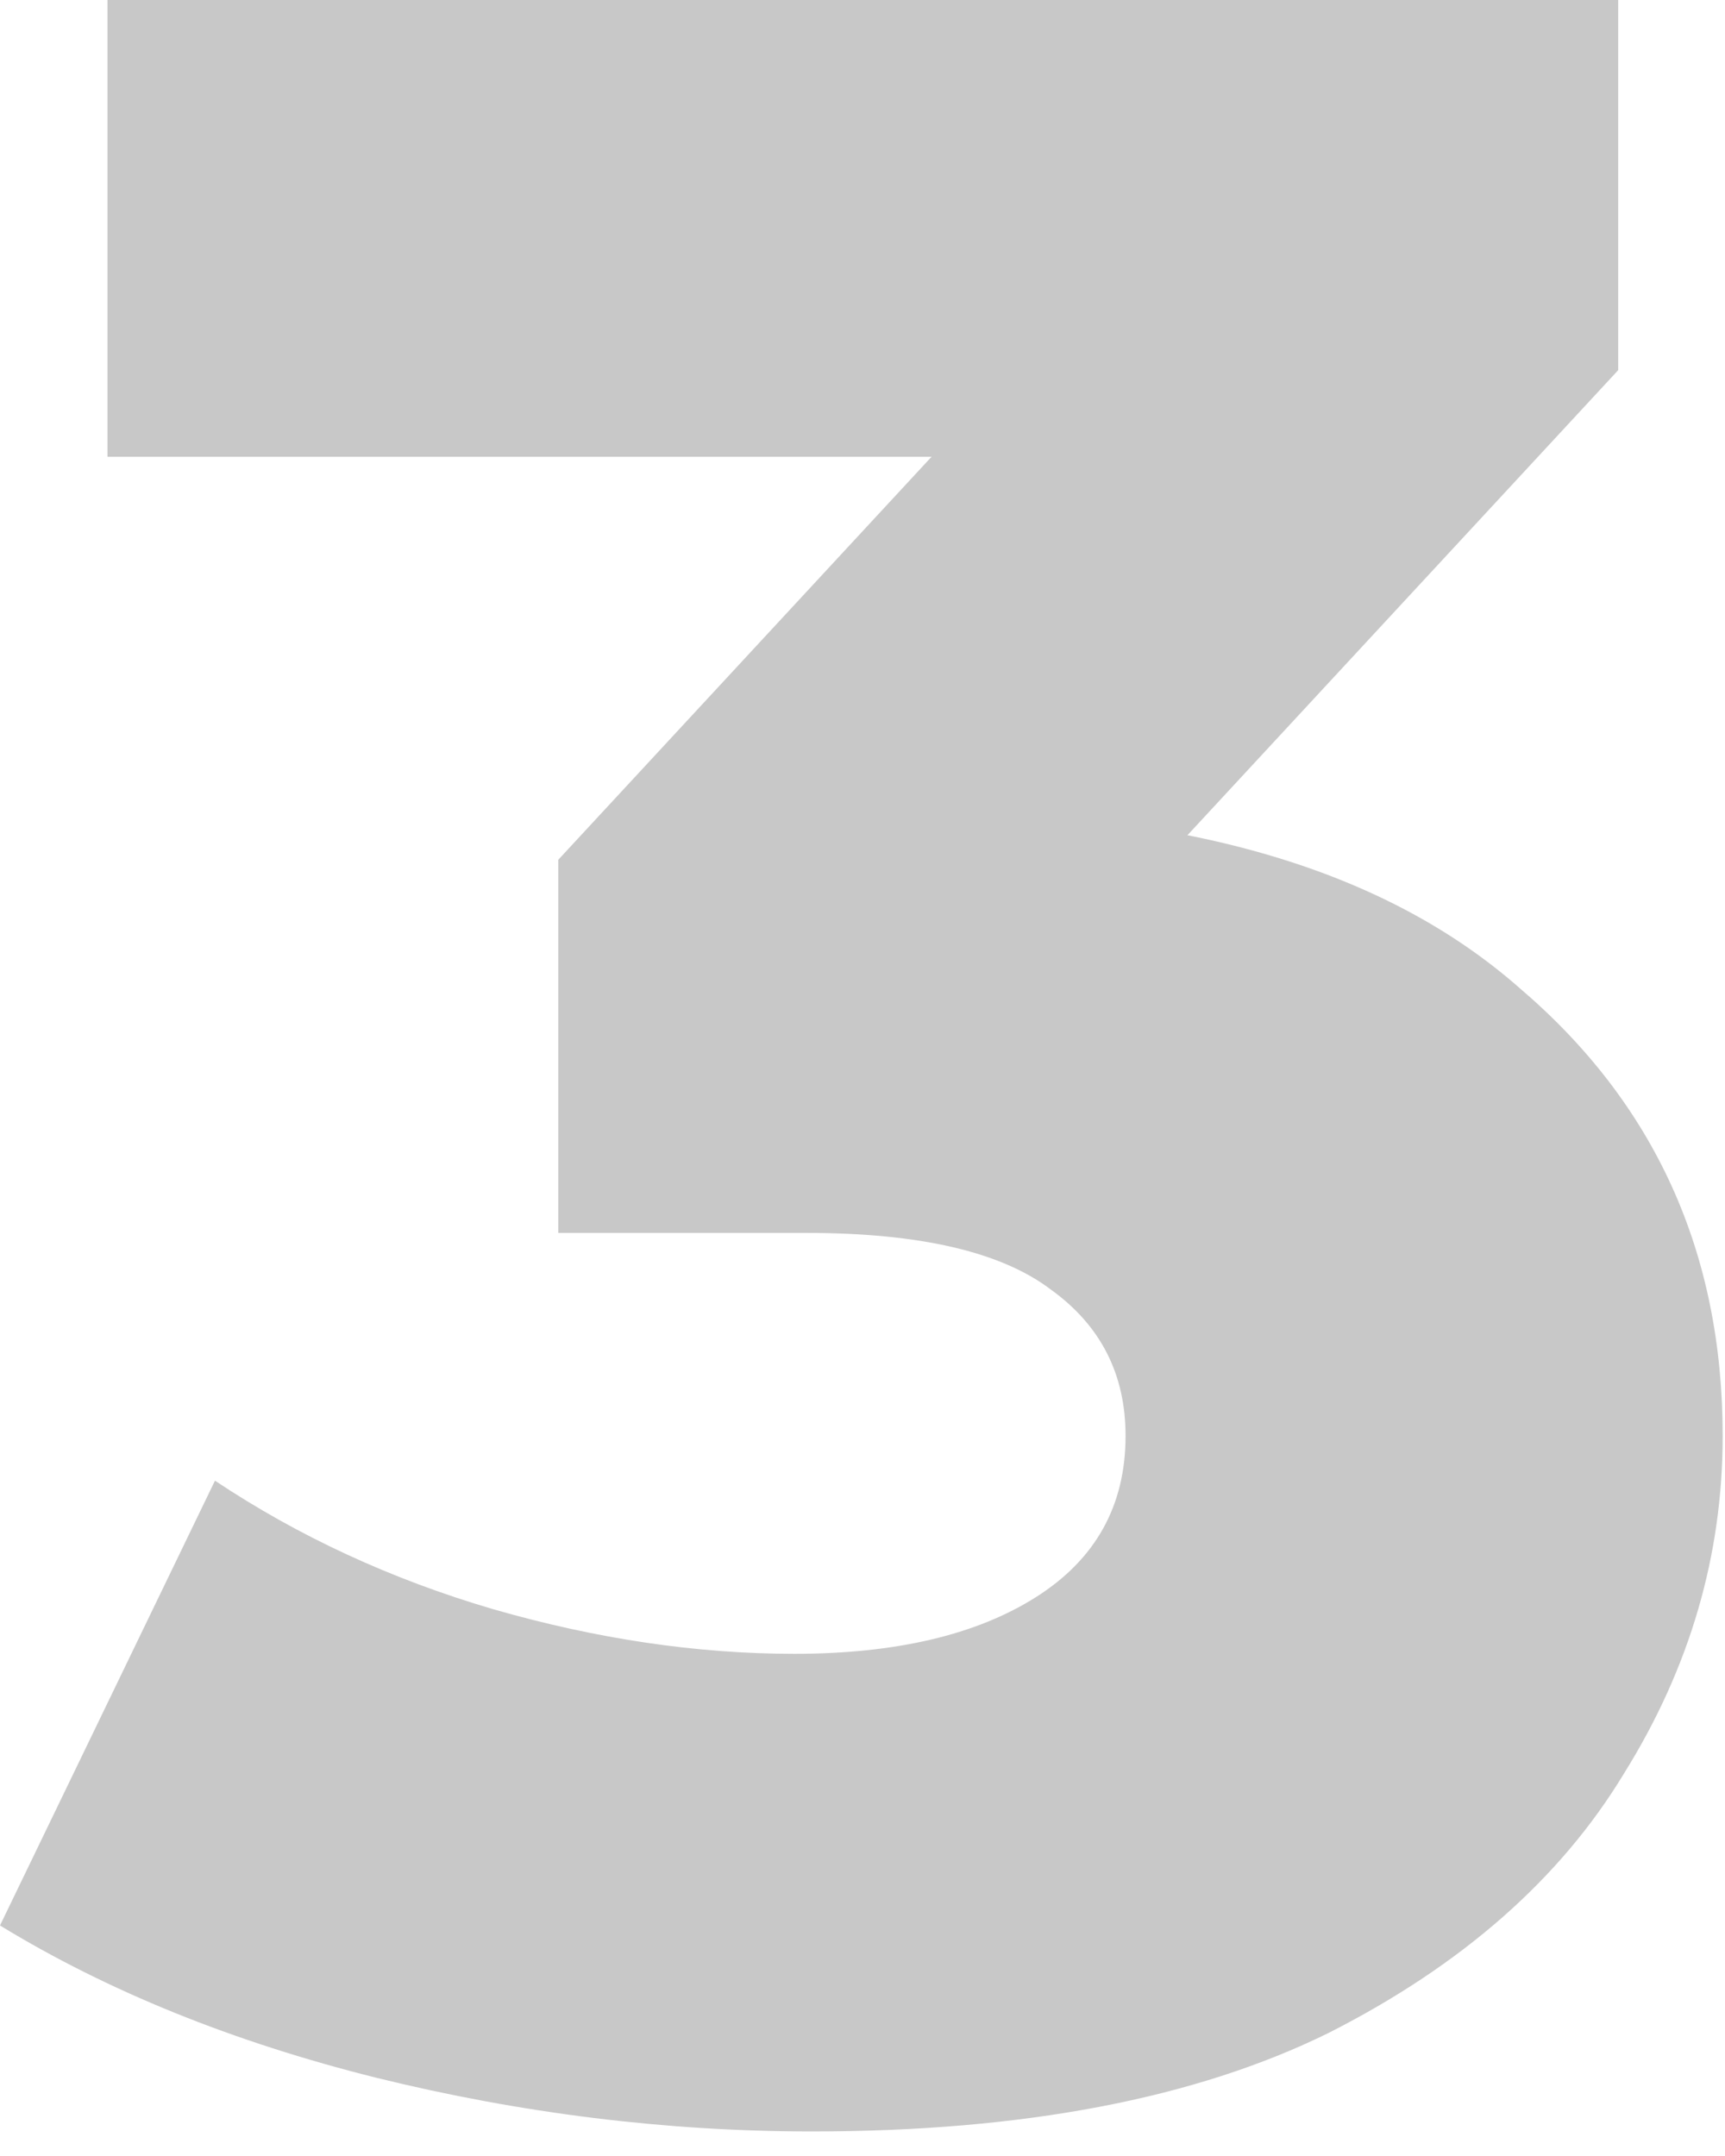 <svg width="52" height="65" viewBox="0 0 52 65" fill="none" xmlns="http://www.w3.org/2000/svg">
<path id="6" d="M24.48 64.26C20.1 64.26 15.72 63.72 11.34 62.64C7.02 61.56 3.24 60.03 0 58.05L6.48 44.64C9 46.32 11.79 47.61 14.85 48.51C17.97 49.41 21 49.86 23.94 49.86C27 49.86 29.43 49.29 31.23 48.15C33.03 47.01 33.93 45.39 33.93 43.29C33.93 41.43 33.18 39.96 31.68 38.88C30.18 37.74 27.72 37.17 24.3 37.17H16.83V25.92L33.75 7.65L35.46 13.77H3.24V0H48.78V11.16L31.86 29.43L23.13 24.48H27.99C35.85 24.48 41.79 26.25 45.81 29.79C49.89 33.27 51.93 37.77 51.93 43.29C51.93 46.89 50.94 50.28 48.96 53.46C47.04 56.64 44.07 59.25 40.05 61.29C36.03 63.27 30.84 64.26 24.48 64.26Z" fill="#C8C8C8"/>
</svg>
